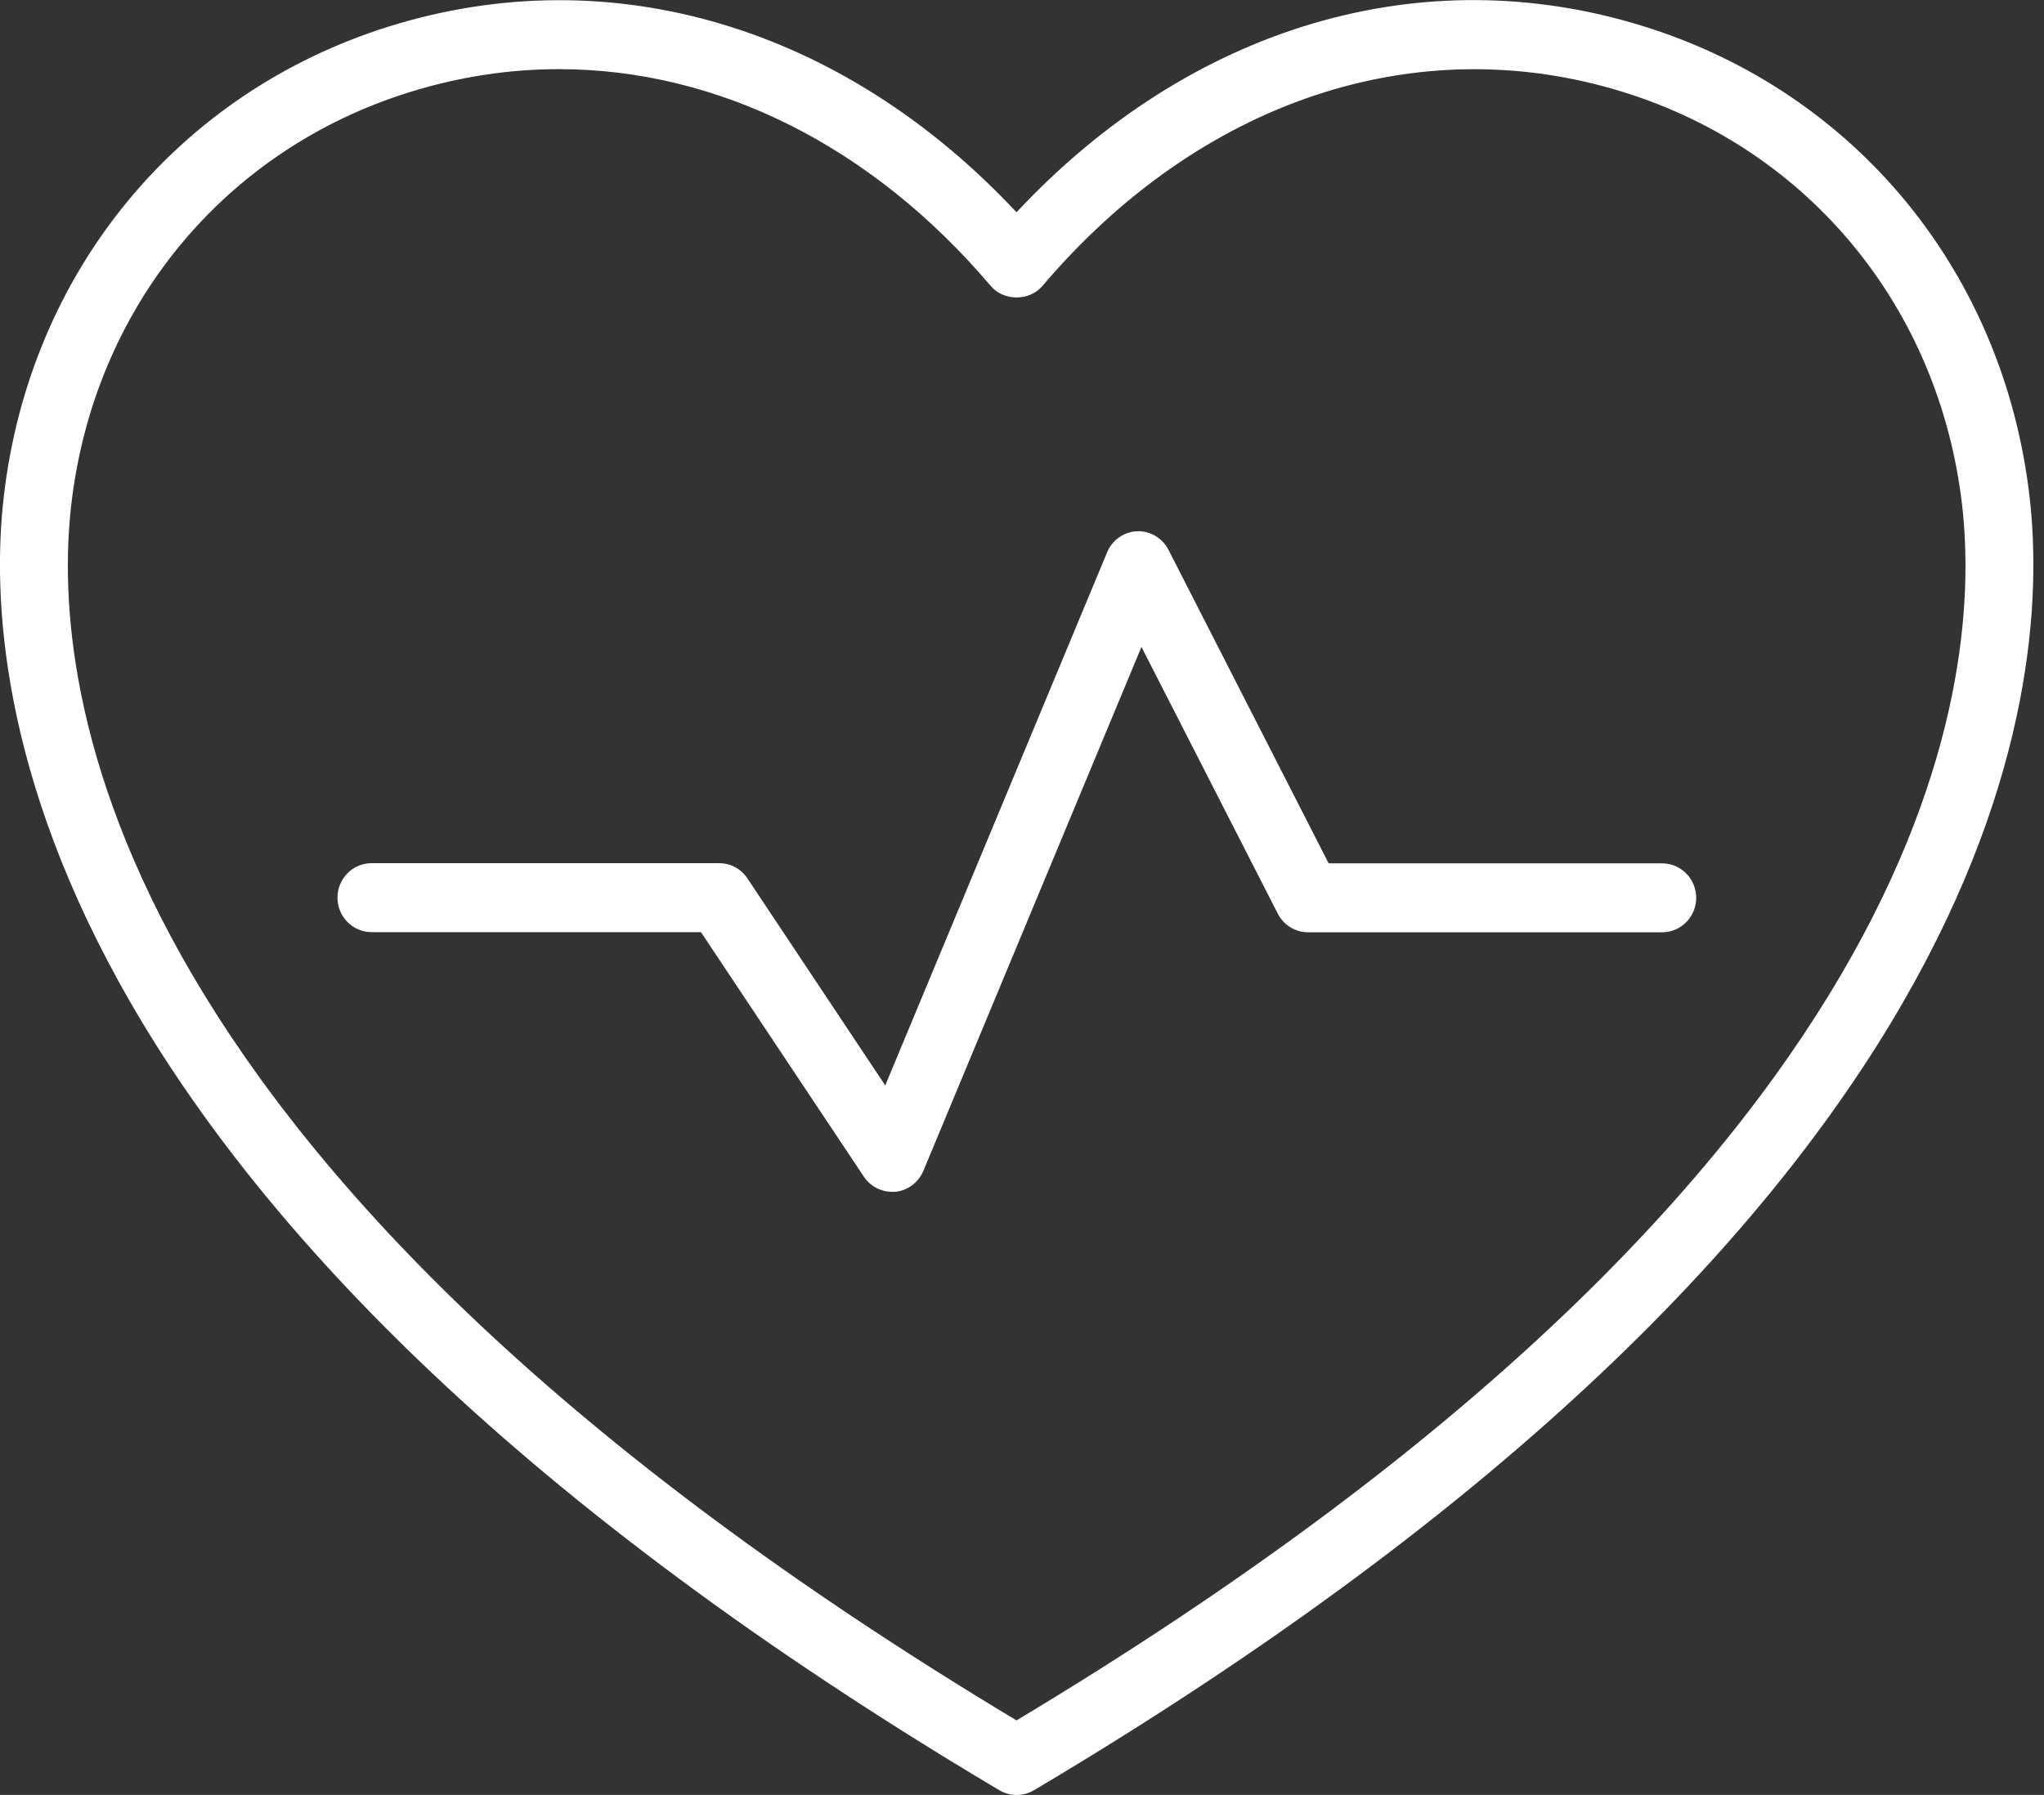 <svg width="74" height="65" viewBox="0 0 74 65" fill="none" xmlns="http://www.w3.org/2000/svg">
<rect x="0" y="0" width="74" height="65" fill="#333333" stroke="none"/>
<g clip-path="url(#clip0_5_3216)">
<path d="M73.479 18.002C72.543 9.872 67.188 3.341 59.495 0.949C51.468 -1.548 43.079 0.968 36.801 7.687C30.523 0.974 22.133 -1.542 14.113 0.949C6.426 3.341 1.065 9.872 0.135 18.002C-0.69 25.157 1.182 44.039 36.185 64.832C36.376 64.944 36.592 65 36.807 65C37.022 65 37.238 64.944 37.429 64.832C72.439 44.039 74.304 25.157 73.479 18.008V18.002ZM36.807 62.303C3.65 42.403 1.816 24.914 2.579 18.289C3.397 11.158 8.094 5.432 14.834 3.335C16.625 2.779 18.434 2.504 20.231 2.504C25.943 2.504 31.532 5.245 35.871 10.359C36.339 10.909 37.269 10.909 37.736 10.359C43.442 3.64 51.308 1.012 58.774 3.335C65.514 5.432 70.21 11.165 71.035 18.289C71.799 24.914 69.964 42.403 36.807 62.297V62.303Z" fill="white"/>
<path d="M60.172 31.264H48.102L42.304 19.912C42.082 19.481 41.639 19.219 41.165 19.238C40.691 19.256 40.266 19.556 40.082 20L32.049 39.306L27.058 31.807C26.83 31.463 26.448 31.258 26.036 31.258H13.449C12.772 31.258 12.218 31.819 12.218 32.506C12.218 33.193 12.772 33.755 13.449 33.755H25.377L31.274 42.609C31.502 42.953 31.889 43.158 32.296 43.158H32.413C32.862 43.115 33.25 42.821 33.428 42.403L41.325 23.427L46.261 33.087C46.471 33.499 46.895 33.761 47.357 33.761H60.178C60.855 33.761 61.409 33.199 61.409 32.513C61.409 31.826 60.855 31.264 60.178 31.264H60.172Z" fill="white"/>
</g>
<defs>
<clipPath id="clip0_5_3216">
<rect width="73.615" height="65" fill="white"/>
</clipPath>
</defs>
</svg>
